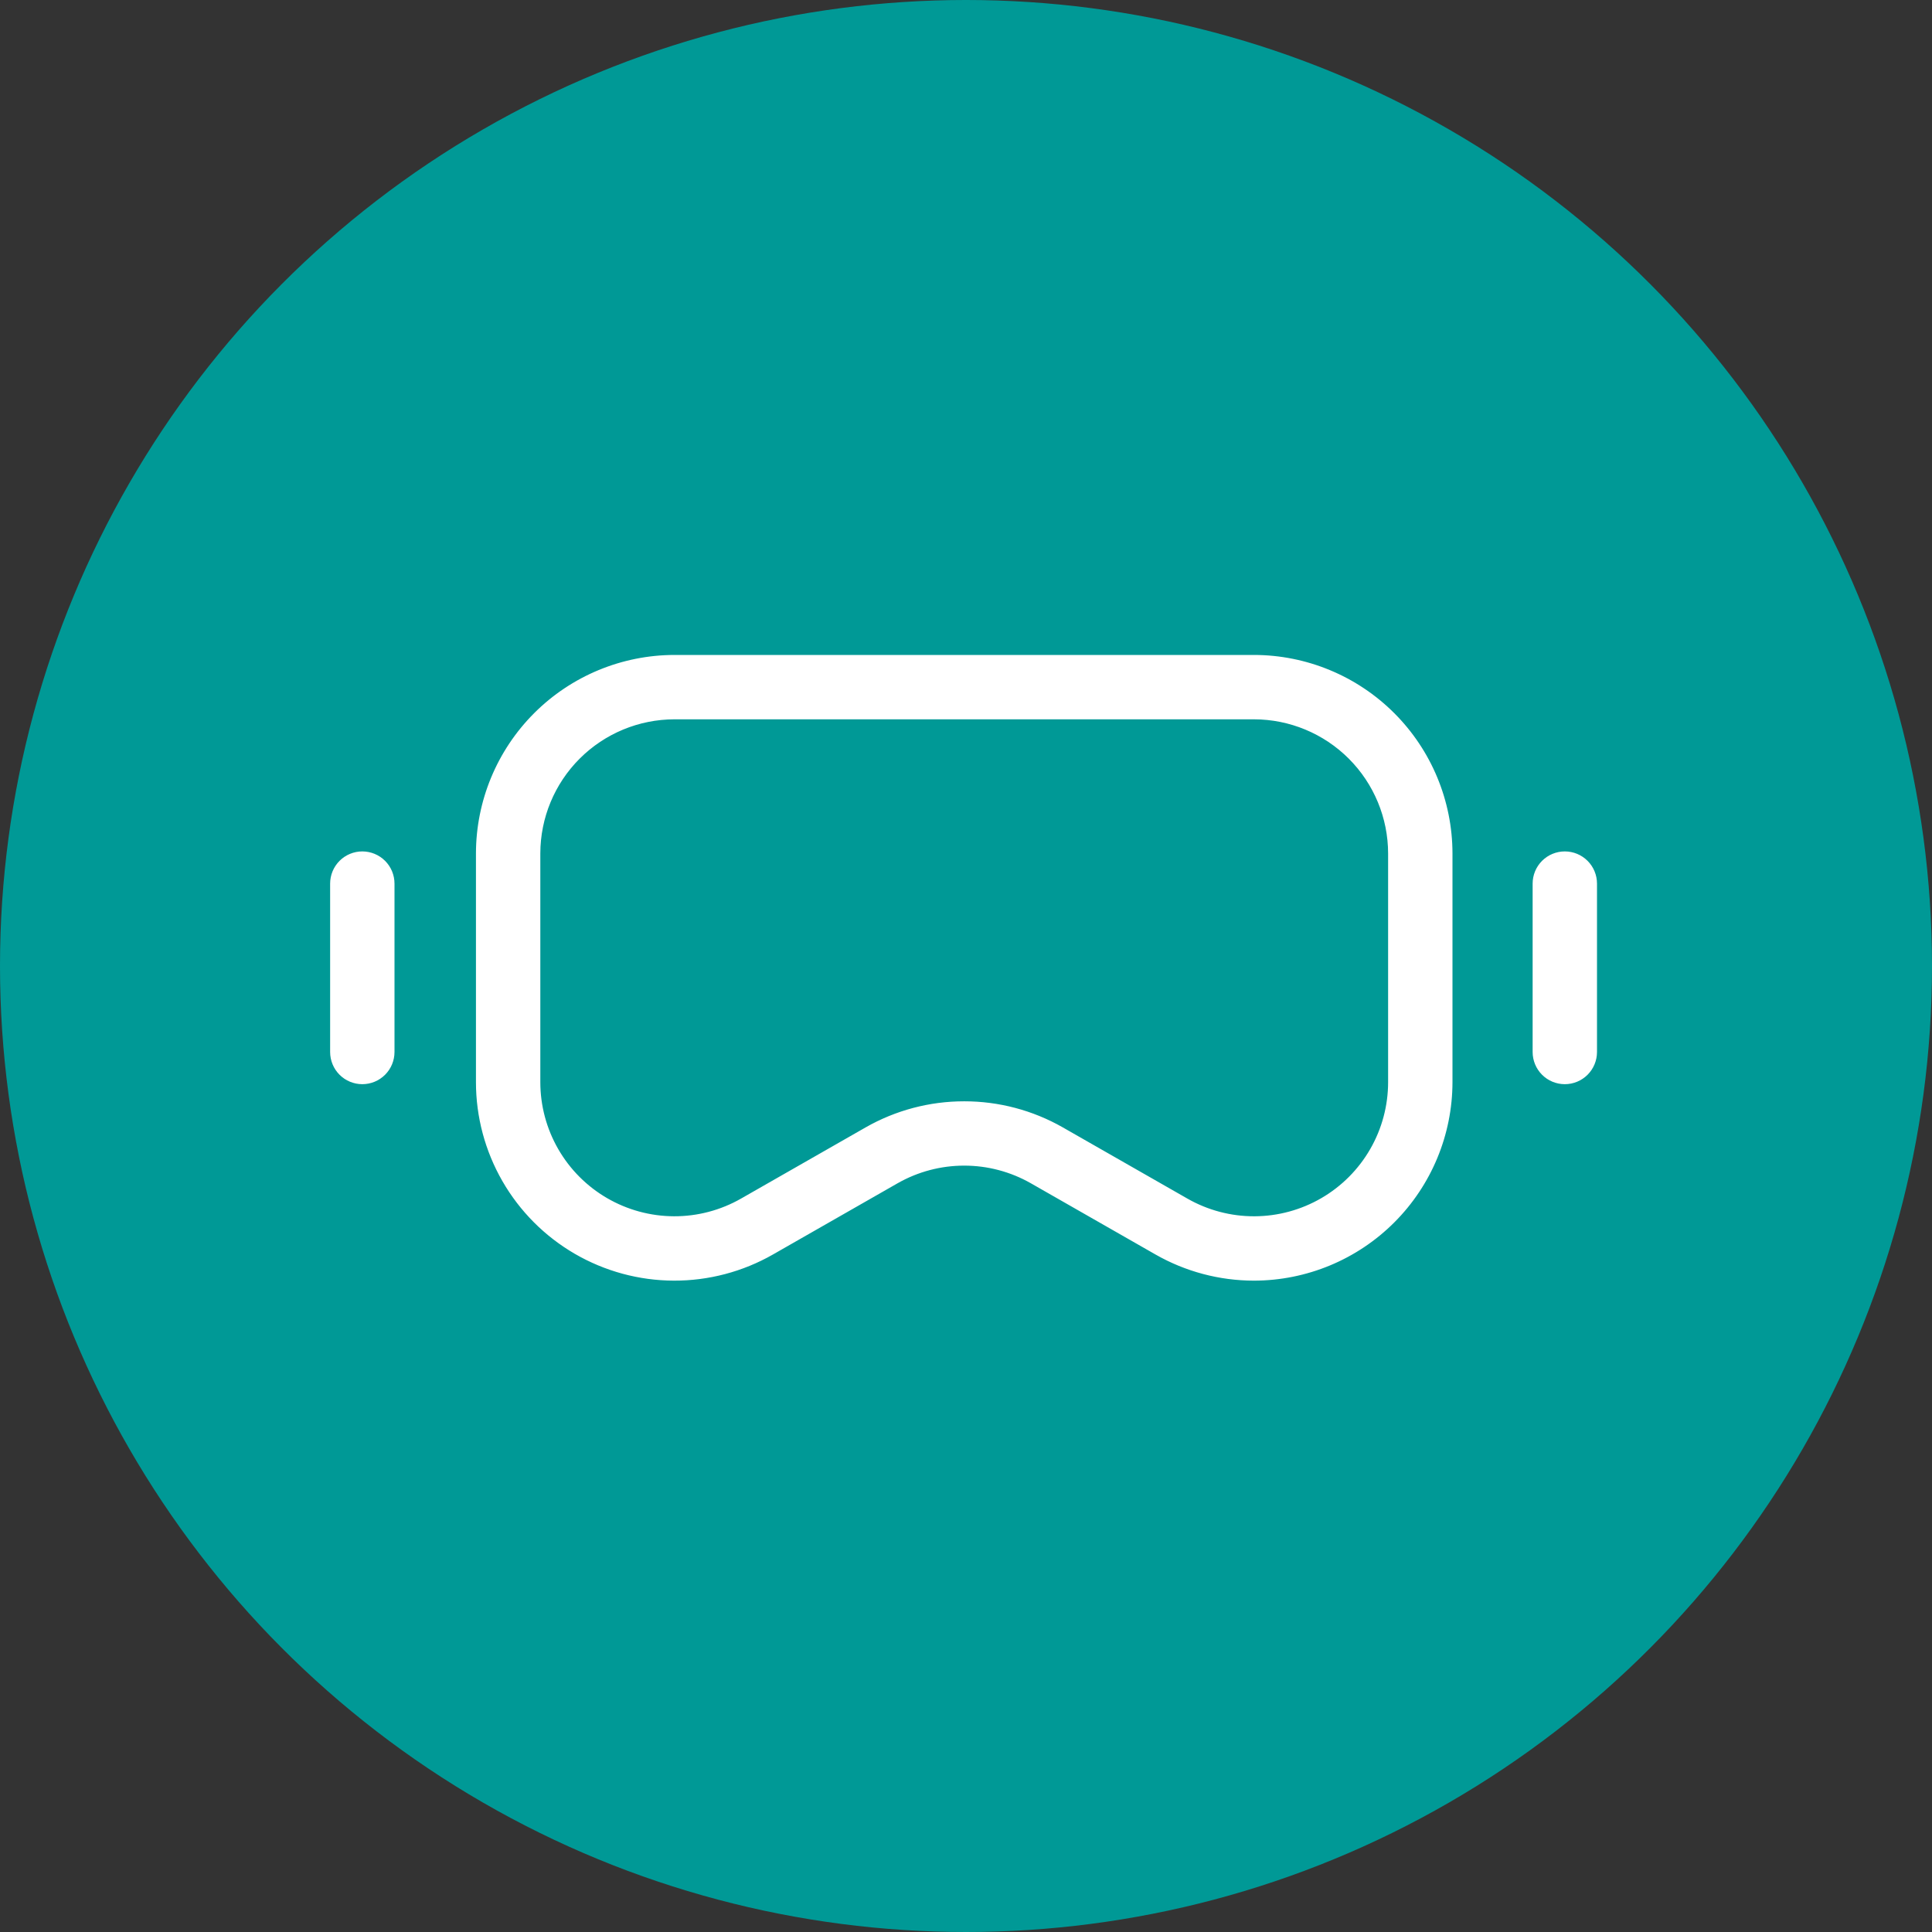 <svg width="400" height="400" viewBox="0 0 400 400" fill="none" xmlns="http://www.w3.org/2000/svg">
<rect x="0" y="0" width="400" height="400" fill="#333333" stroke="none"/>
<circle cx="200" cy="200" r="200" fill="#009996"/>
<path d="M259.62 265.744C252.363 265.741 245.233 263.847 238.931 260.248L213.114 245.496C209.005 243.159 204.359 241.93 199.632 241.93C194.904 241.93 190.258 243.159 186.15 245.496L160.33 260.251C153.988 263.874 146.805 265.768 139.501 265.743C132.197 265.719 125.028 263.776 118.711 260.11C112.394 256.444 107.15 251.183 103.505 244.853C99.86 238.524 97.942 231.348 97.941 224.044V176.7C97.954 165.644 102.351 155.045 110.169 147.227C117.986 139.41 128.586 135.012 139.641 135H259.62C270.676 135.012 281.275 139.41 289.093 147.227C296.911 155.045 301.308 165.644 301.32 176.7V224.044C301.308 235.099 296.911 245.699 289.093 253.516C281.275 261.334 270.676 265.731 259.62 265.744ZM199.631 227.414C206.886 227.407 214.017 229.292 220.321 232.883L246.14 247.637C250.273 249.999 254.953 251.234 259.713 251.218C264.472 251.202 269.144 249.936 273.261 247.547C277.377 245.158 280.794 241.729 283.169 237.604C285.544 233.48 286.794 228.803 286.793 224.044V176.7C286.785 169.496 283.92 162.589 278.826 157.495C273.732 152.4 266.825 149.535 259.62 149.527H139.641C132.437 149.535 125.53 152.4 120.436 157.495C115.342 162.589 112.476 169.496 112.468 176.7V224.044C112.468 228.803 113.719 233.479 116.094 237.604C118.469 241.729 121.886 245.157 126.003 247.546C130.119 249.935 134.791 251.2 139.551 251.216C144.31 251.232 148.991 249.997 153.123 247.636L178.943 232.883C185.246 229.292 192.376 227.406 199.631 227.414Z" fill="white" stroke="#009996" stroke-width="1.2"/>
<path d="M75.013 225.069C73.087 225.069 71.24 224.304 69.877 222.941C68.515 221.579 67.75 219.732 67.75 217.805V182.94C67.75 181.014 68.515 179.166 69.877 177.804C71.24 176.442 73.087 175.677 75.013 175.677C76.94 175.677 78.787 176.442 80.15 177.804C81.512 179.166 82.277 181.014 82.277 182.94V217.805C82.277 219.732 81.512 221.579 80.15 222.941C78.787 224.304 76.94 225.069 75.013 225.069Z" fill="white" stroke="#009996" stroke-width="1.2"/>
<path d="M323.978 225.069C322.052 225.069 320.204 224.304 318.842 222.941C317.48 221.579 316.715 219.732 316.715 217.805V182.94C316.715 181.014 317.48 179.166 318.842 177.804C320.204 176.442 322.052 175.677 323.978 175.677C325.905 175.677 327.752 176.442 329.114 177.804C330.477 179.166 331.242 181.014 331.242 182.94V217.805C331.242 219.732 330.477 221.579 329.114 222.941C327.752 224.304 325.905 225.069 323.978 225.069Z" fill="white" stroke="#009996" stroke-width="1.2"/>
</svg>
